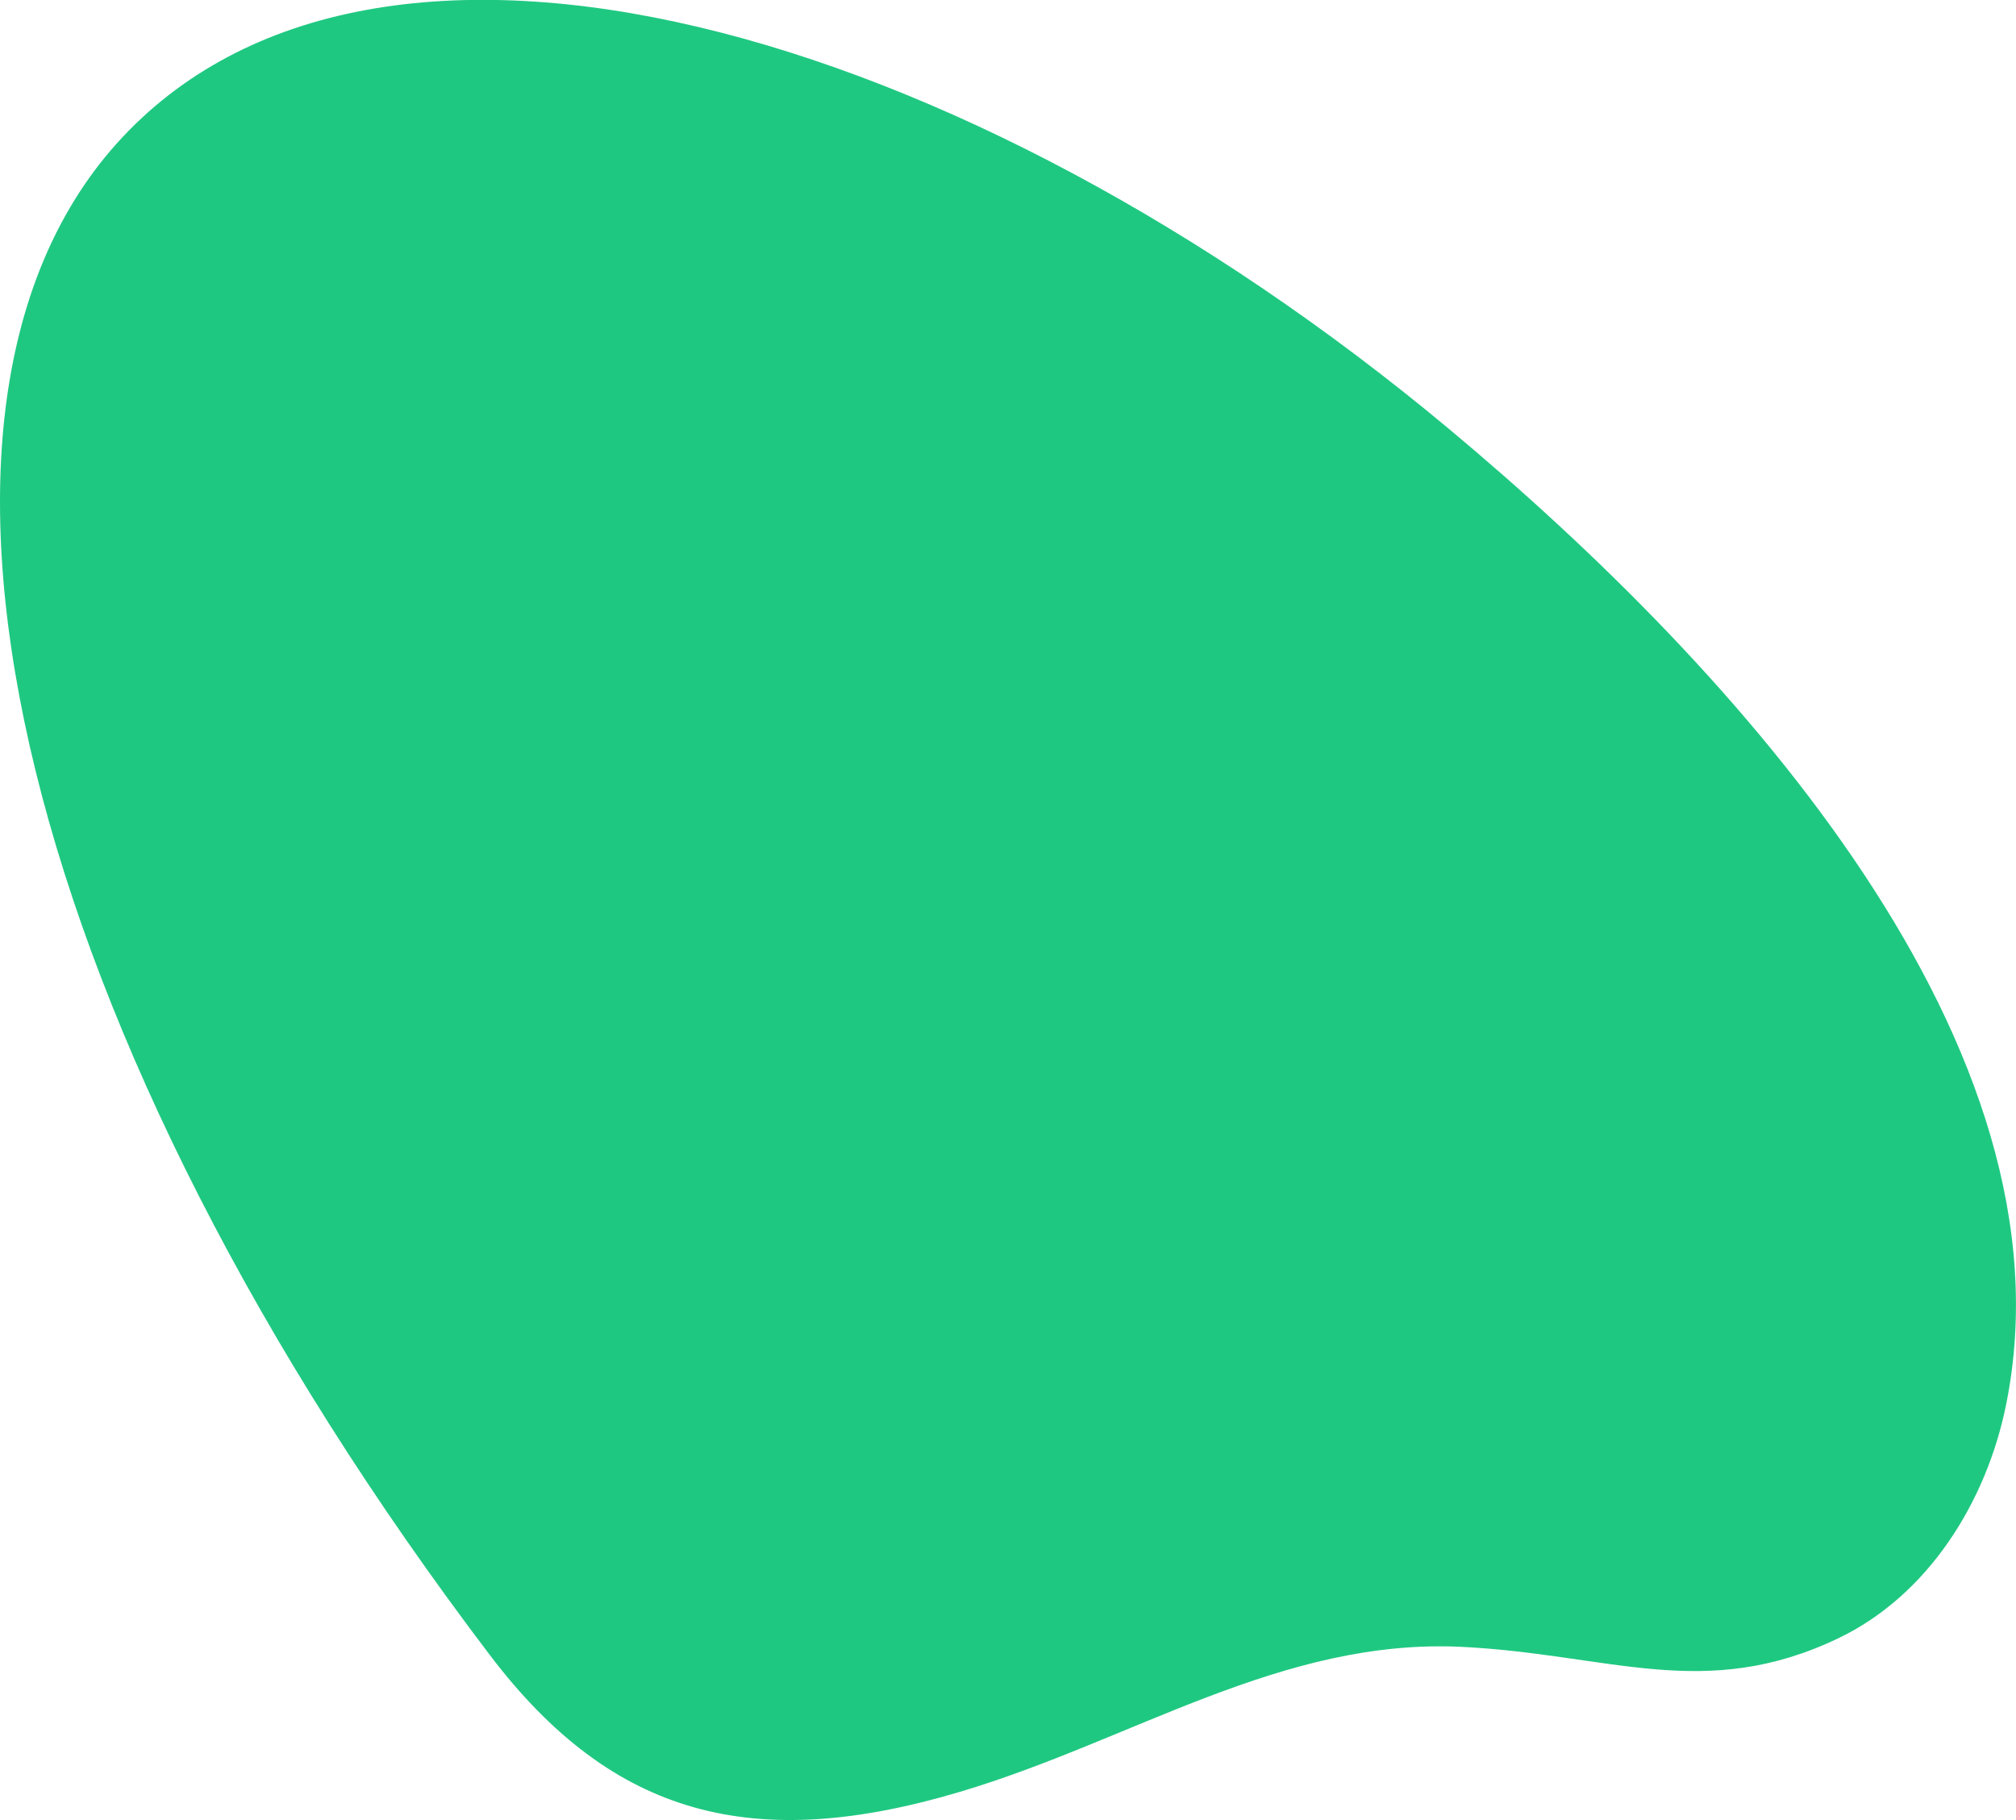 <svg xmlns="http://www.w3.org/2000/svg" viewBox="0 0 209.75 189.37"><defs><style>.cls-1{fill:#1fc881;}</style></defs><g id="Layer_2" data-name="Layer 2"><g id="&#xD1;&#xEB;&#xEE;&#xE9;_1" data-name="&#xD1;&#xEB;&#xEE;&#xE9; 1"><path class="cls-1" d="M208.72,146.15c-2.05,10.14-8.13,19.85-17.47,24.31-13.89,6.64-23.75,1.66-39.12.89-18.77-.93-34.24,9.72-52.25,15.08-21.37,6.37-36.07,2.69-48.9-14.21C2.19,107.92-13.35,43.5,12.08,15,39-15.07,100.5,2.7,150.7,44.58,181.09,69.93,216.23,109,208.72,146.15Z"></path></g></g></svg>